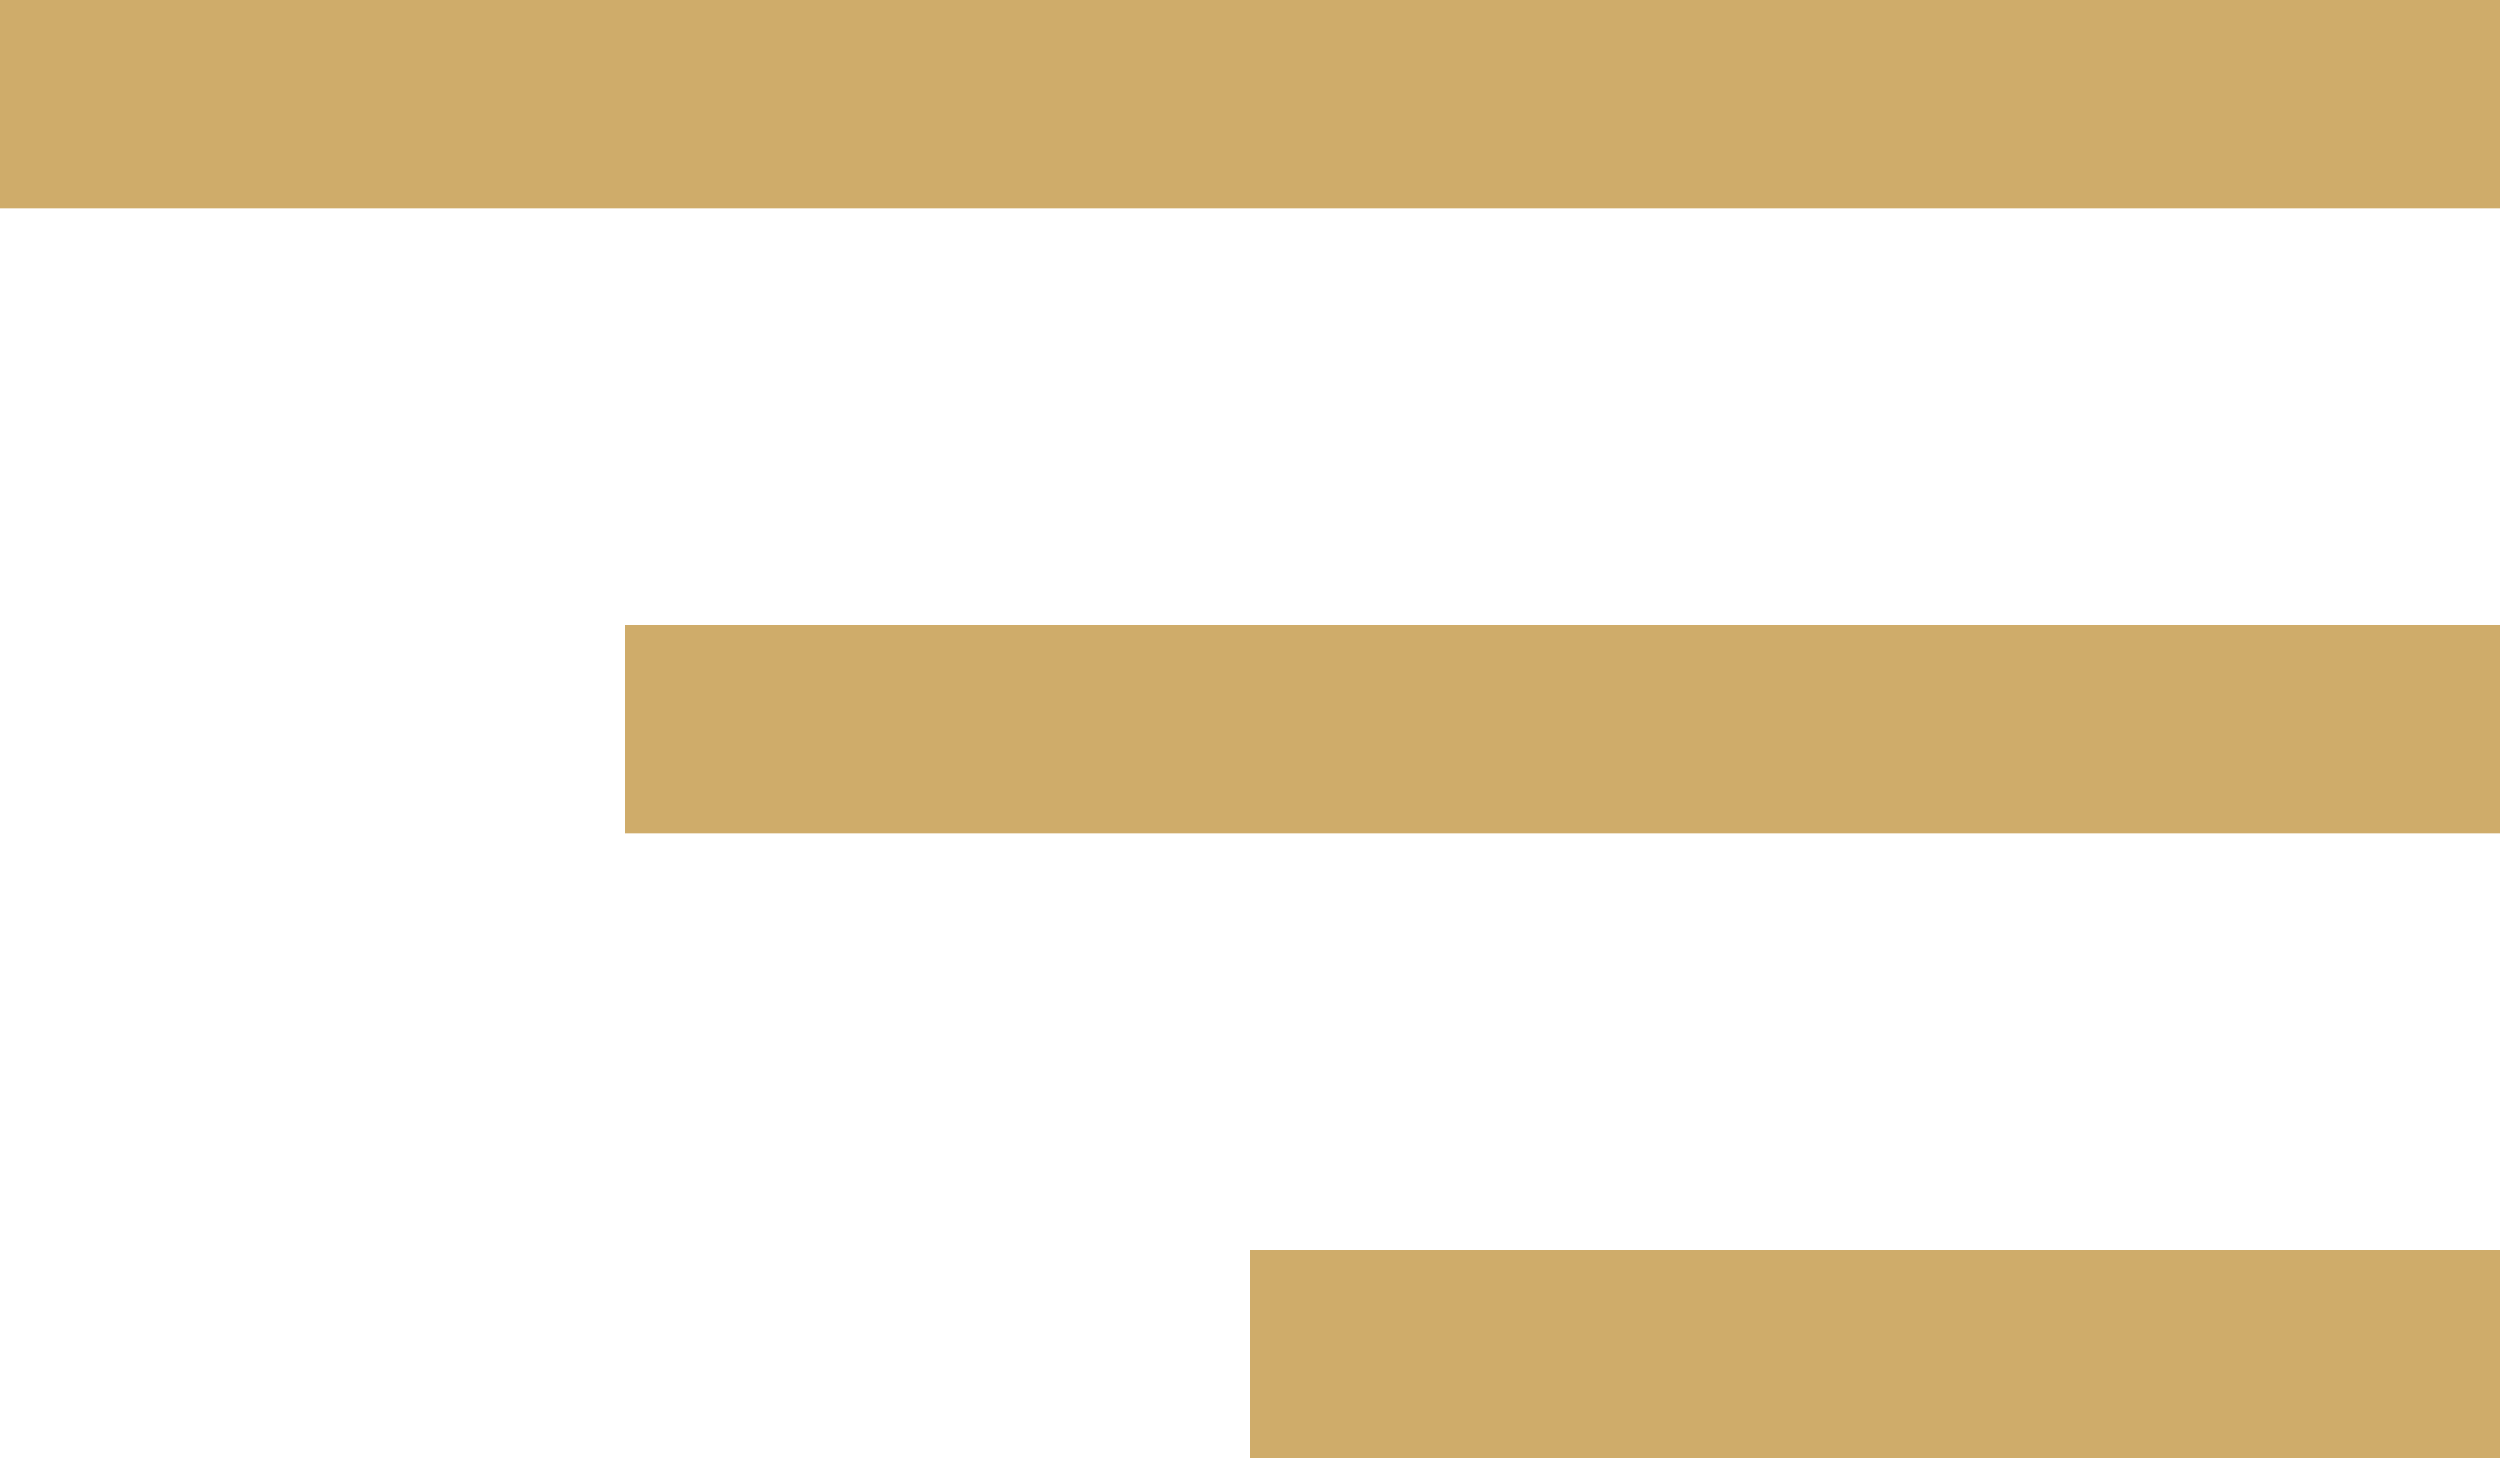 <?xml version="1.0" encoding="UTF-8"?>
<svg xmlns="http://www.w3.org/2000/svg" width="60" height="35" viewBox="0 0 60 35" fill="none">
  <path d="M60 0H0V5H60V0Z" fill="#CFAC6A"></path>
  <path d="M60 15H15V20H60V15Z" fill="#CFAC6A"></path>
  <path d="M60 30H30V35H60V30Z" fill="#CFAC6A"></path>
</svg>
